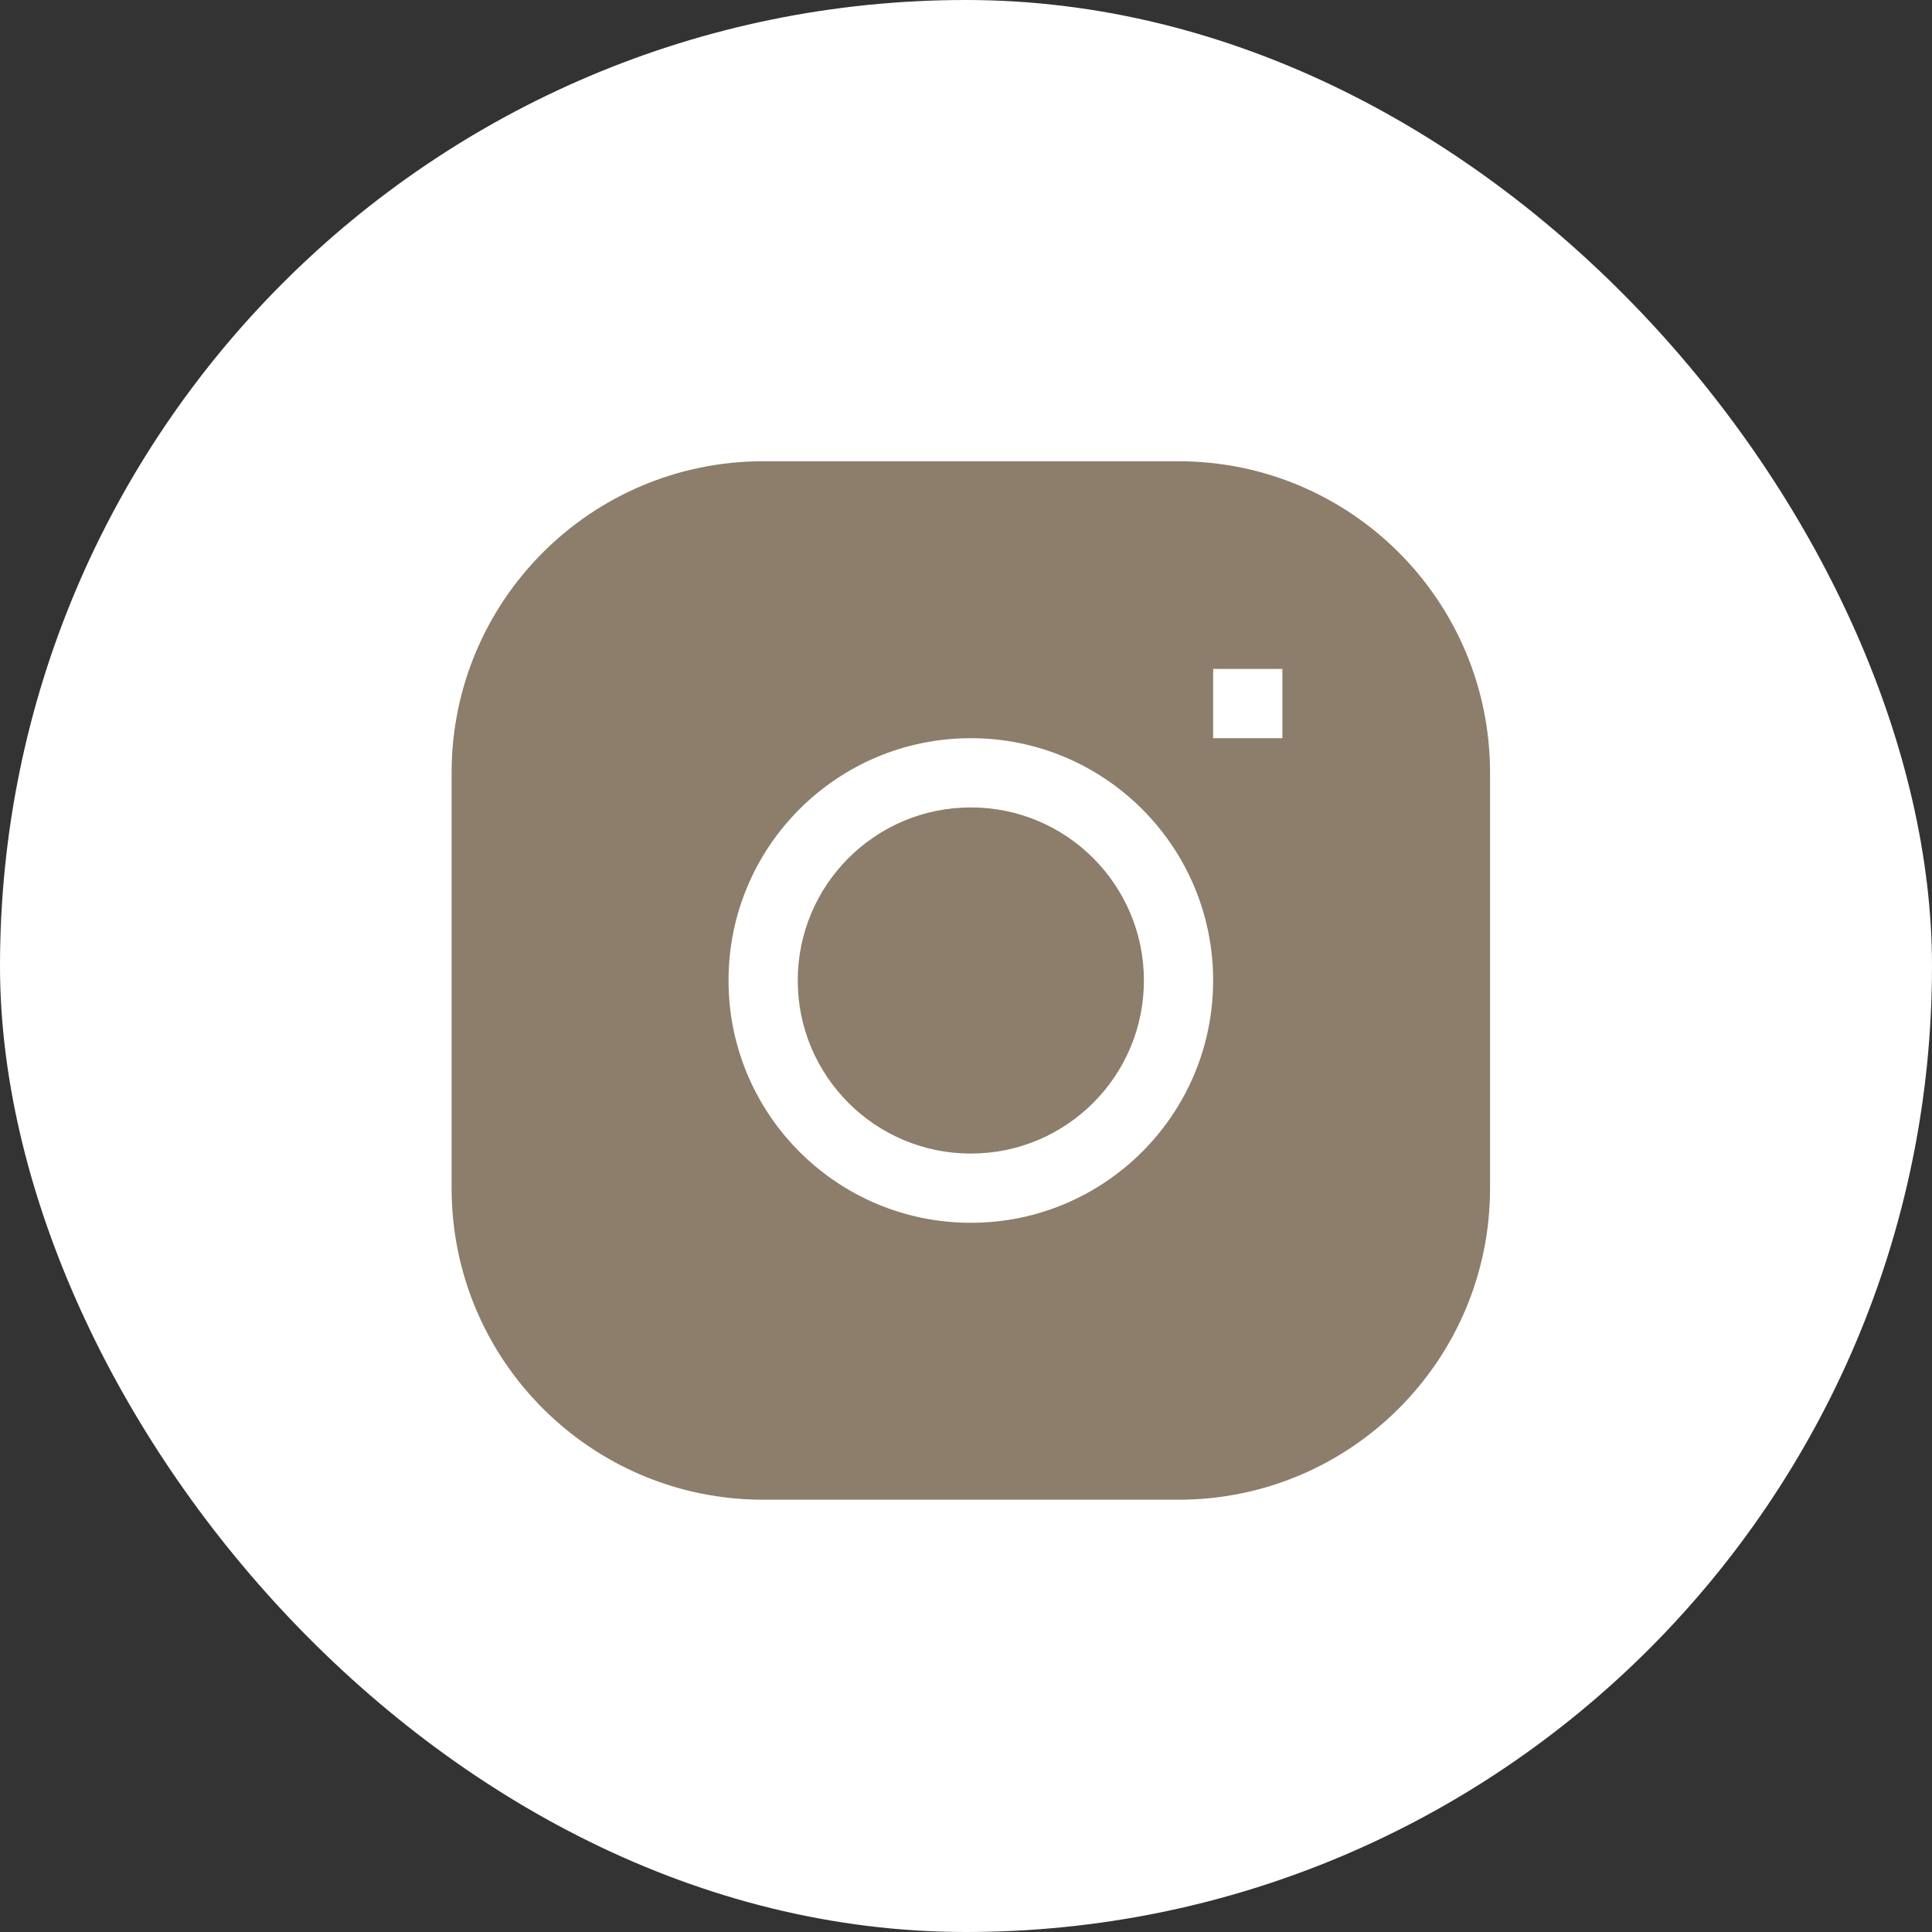 <?xml version="1.0" encoding="UTF-8"?> <svg xmlns="http://www.w3.org/2000/svg" width="800" height="800" viewBox="0 0 800 800" fill="none"><rect x="0" y="0" width="800" height="800" fill="#333333" stroke="none"/> <rect width="800" height="800" rx="400" fill="white"></rect> <g clip-path="url(#clip0_60_17)"> <path d="M402 334.333C362.42 334.333 330.333 366.419 330.333 406C330.333 445.58 362.42 477.666 402 477.666C441.581 477.666 473.667 445.58 473.667 406C473.667 366.419 441.581 334.333 402 334.333Z" fill="#8C7E6B"></path> <path fill-rule="evenodd" clip-rule="evenodd" d="M316 191C244.755 191 187 248.755 187 320V492C187 563.245 244.755 621 316 621H488C559.245 621 617 563.245 617 492V320C617 248.755 559.245 191 488 191H316ZM301.667 406C301.667 350.587 346.587 305.667 402 305.667C457.413 305.667 502.333 350.587 502.333 406C502.333 461.413 457.413 506.333 402 506.333C346.587 506.333 301.667 461.413 301.667 406ZM502.333 305.667H531V277H502.333V305.667Z" fill="#8C7E6B"></path> </g> <defs> <clipPath id="clip0_60_17"> <rect width="430" height="430" fill="white" transform="translate(187 191)"></rect> </clipPath> </defs> </svg> 